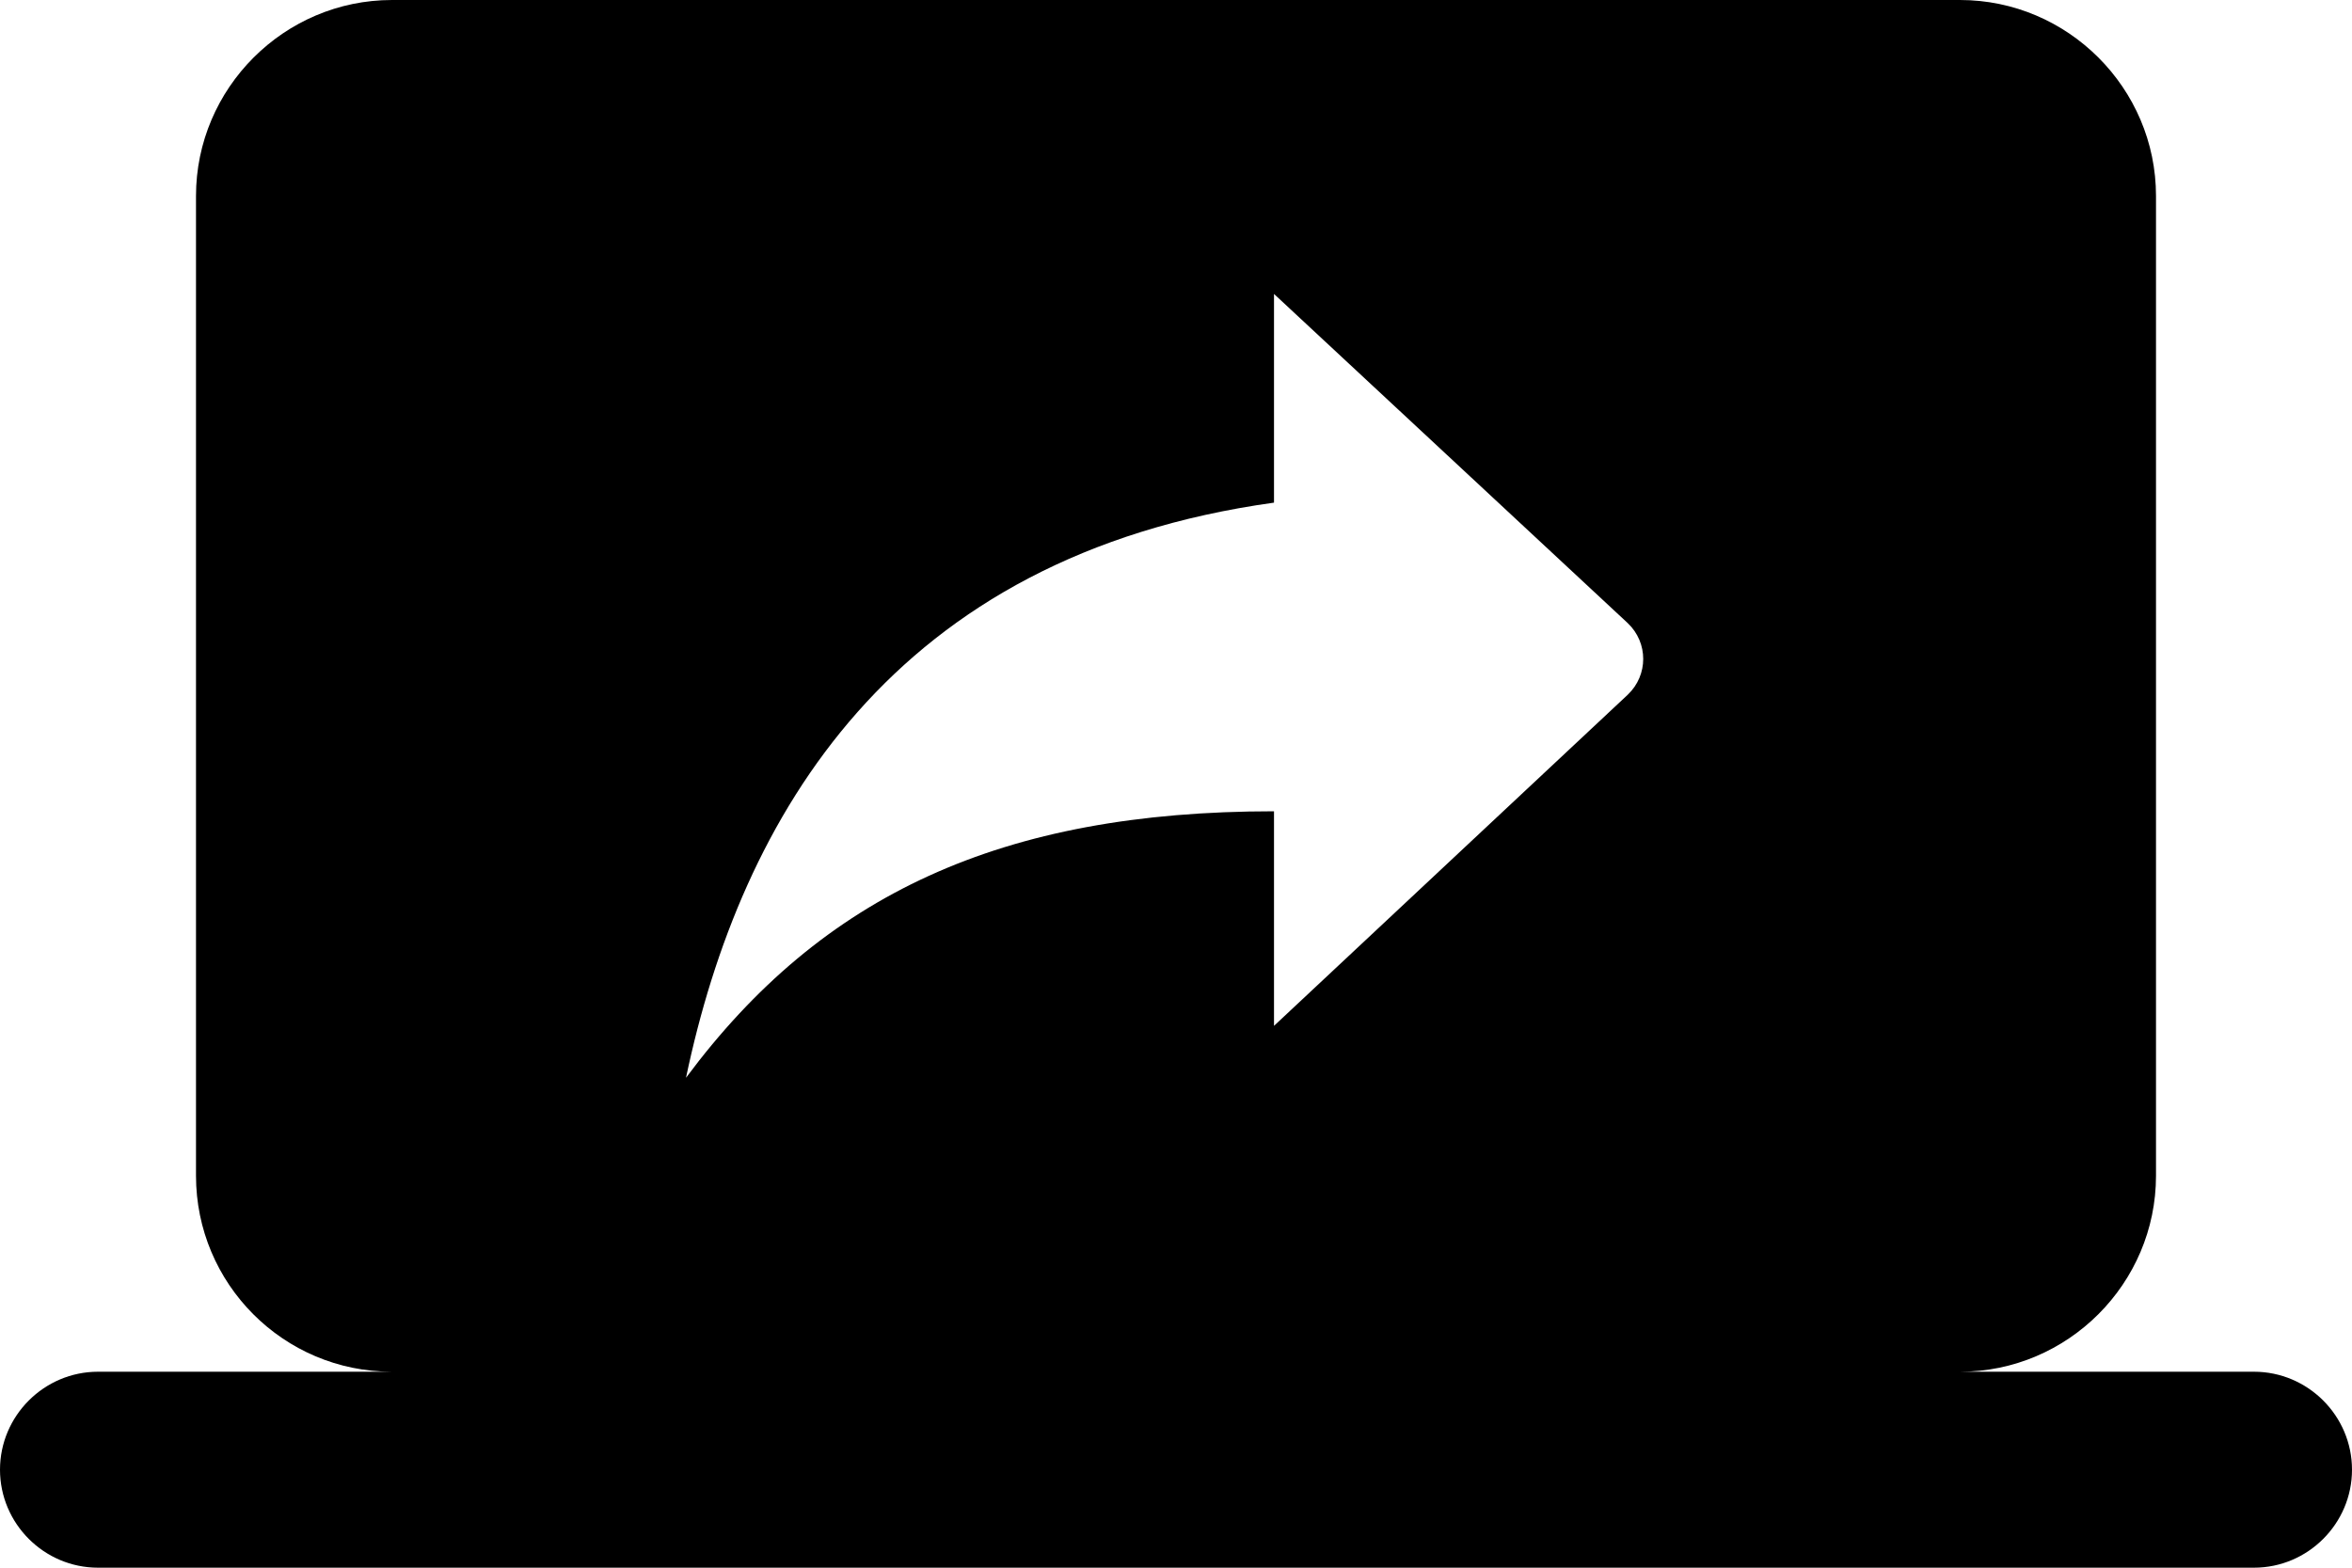 <svg width="24" height="16" viewBox="0 0 24 16" fill="none" xmlns="http://www.w3.org/2000/svg">
<path d="M20 14C21.1 14 22 13.1 22 12V2C22 0.9 21.1 0 20 0H4C2.9 0 2 0.9 2 2V12C2 13.1 2.89 14 4 14H1C0.45 14 0 14.45 0 15C0 15.55 0.45 16 1 16H23C23.55 16 24 15.55 24 15C24 14.45 23.55 14 23 14H20ZM13 10.47V8.28C10.22 8.28 8.39 9.13 7 11C7.56 8.33 9.11 5.67 13 5.13V3L16.61 6.36C16.82 6.56 16.82 6.89 16.61 7.09L13 10.47Z" fill="black"/>
</svg>
